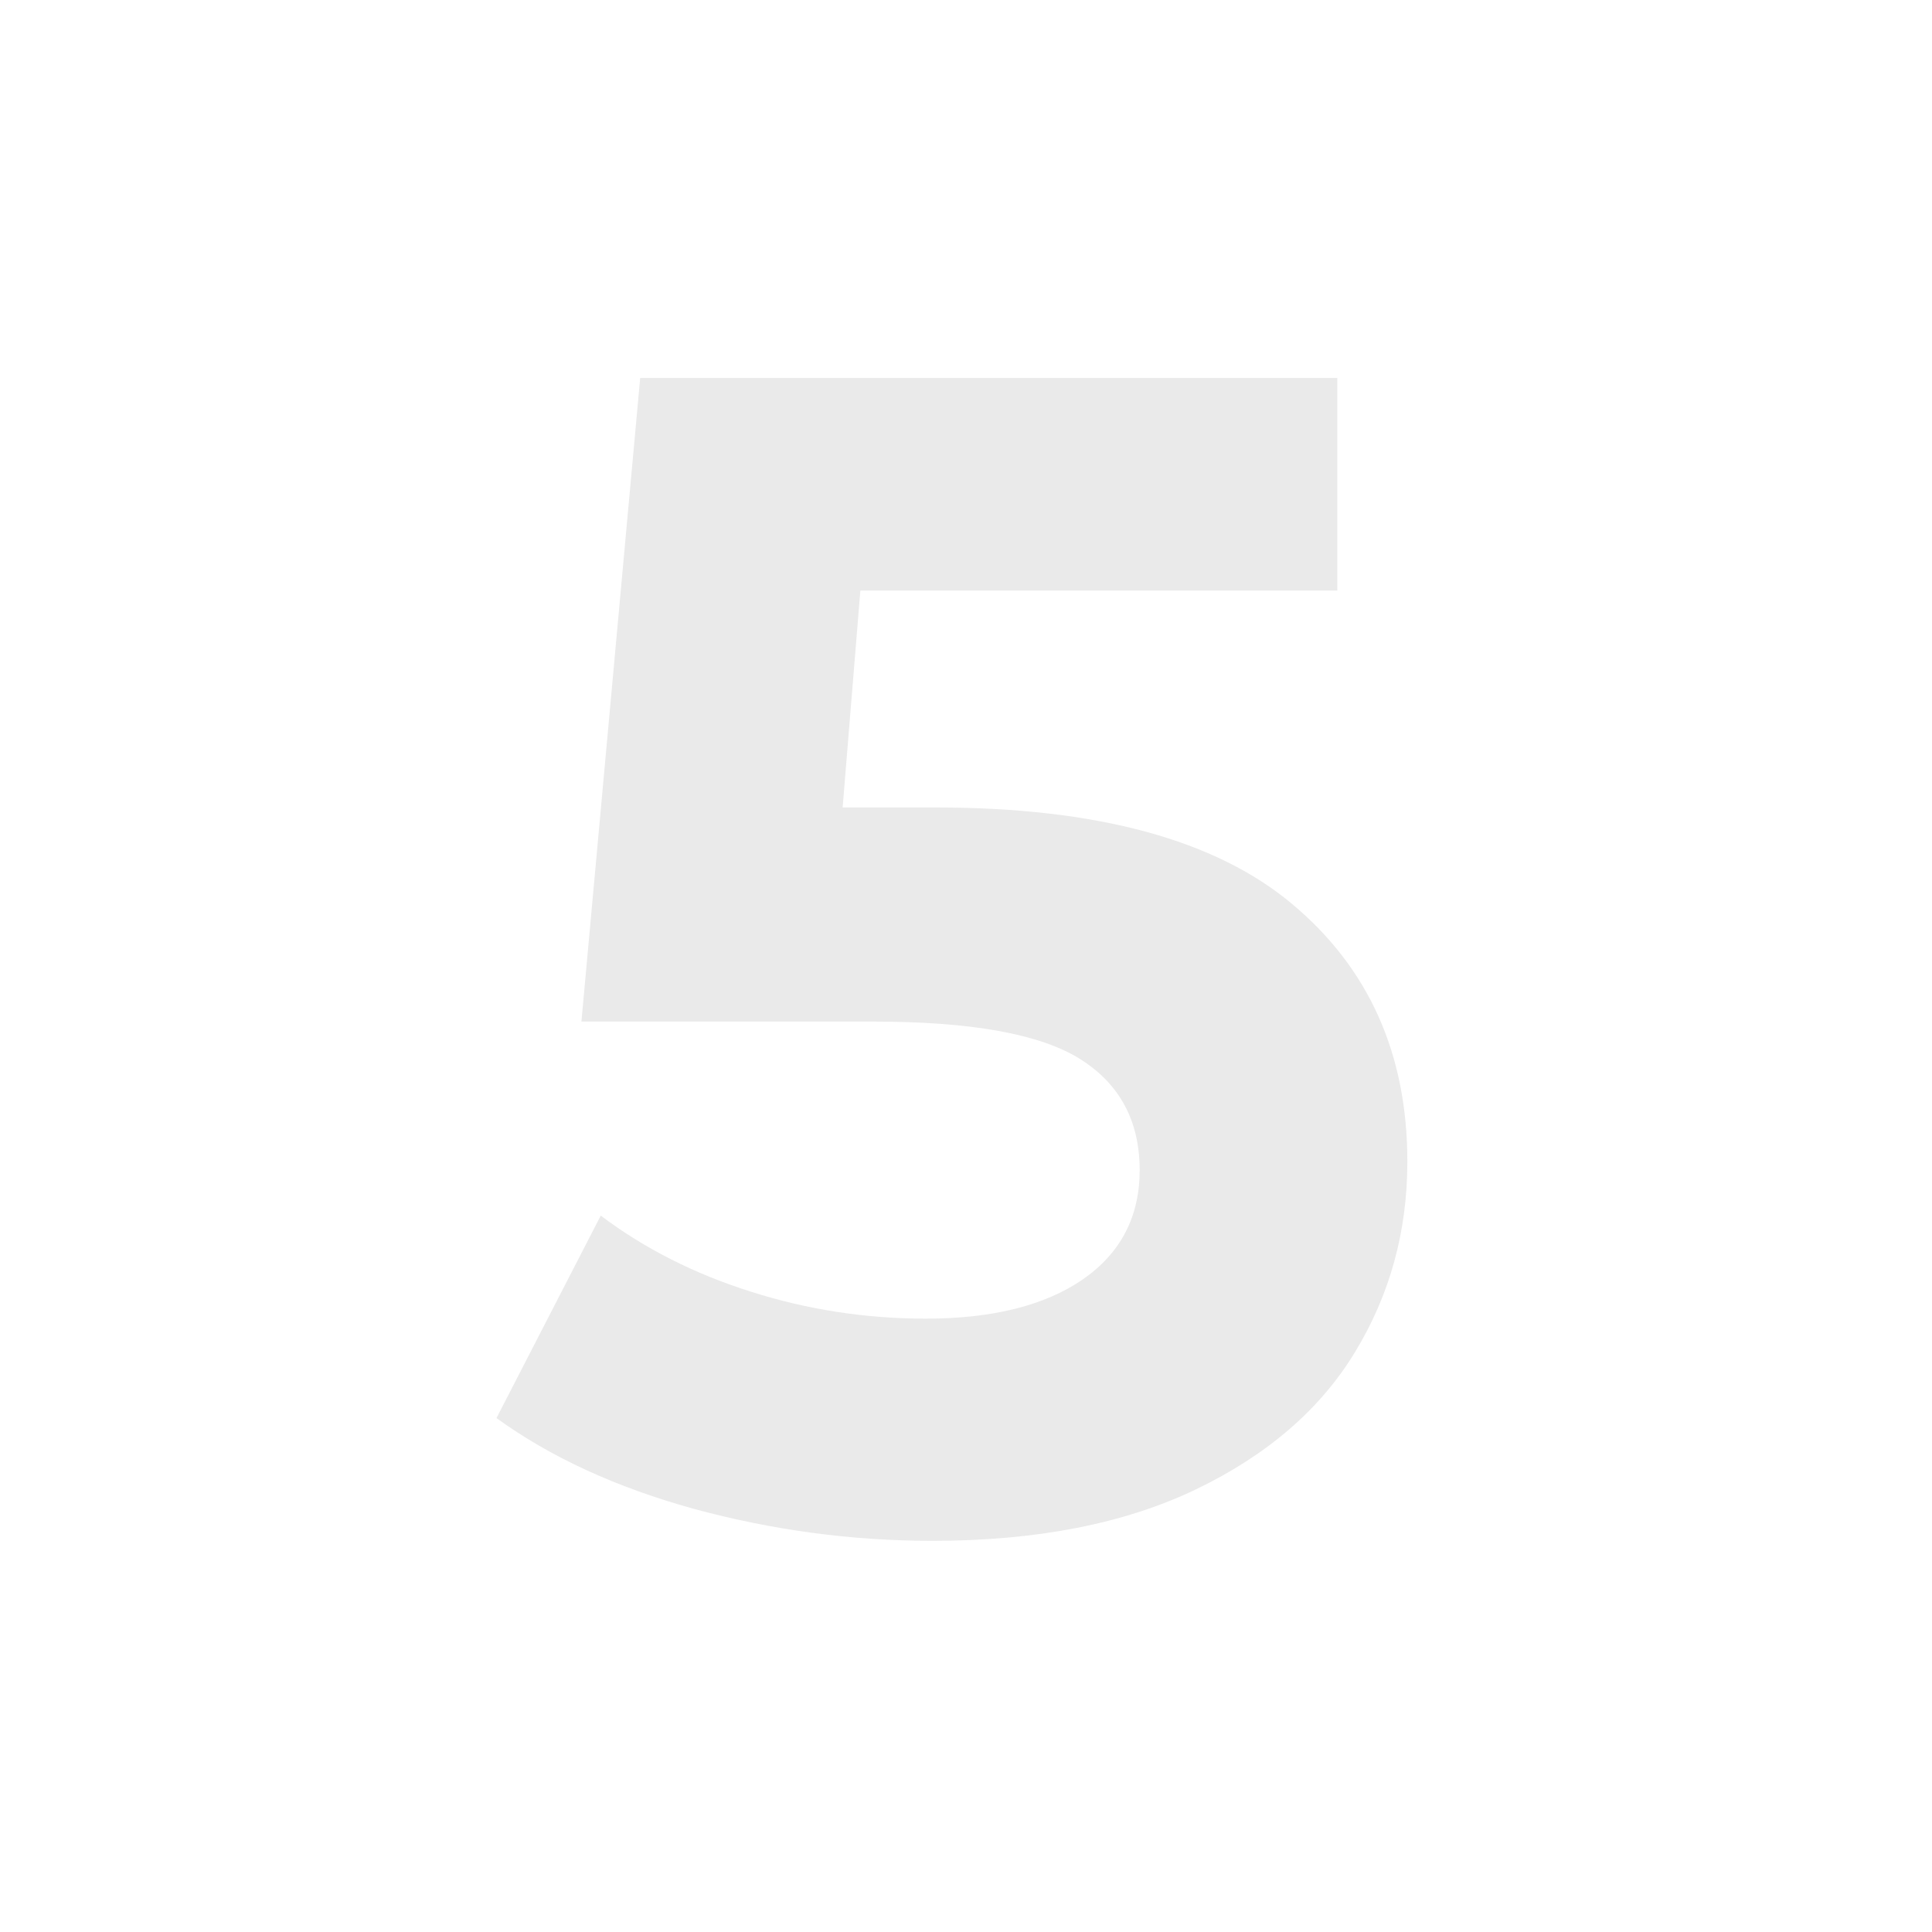 <svg xmlns="http://www.w3.org/2000/svg" xmlns:xlink="http://www.w3.org/1999/xlink" width="100" zoomAndPan="magnify" viewBox="0 0 75 75" height="100" preserveAspectRatio="xMidYMid meet" version="1.0"><defs><filter x="0%" y="0%" width="100%" height="100%" id="e223fbe72f"><feColorMatrix values="0 0 0 0 1 0 0 0 0 1 0 0 0 0 1 0 0 0 1 0" color-interpolation-filters="sRGB"/></filter><g/><mask id="85388ba6a1"><g filter="url(#e223fbe72f)"><rect x="-7.5" width="90" fill="#000000" y="-7.5" height="90" fill-opacity="0.15"/></g></mask><clipPath id="87cb1e194b"><rect x="0" width="40" y="0" height="75"/></clipPath></defs><g mask="url(#85388ba6a1)"><g transform="matrix(1, 0, 0, 1, 18, -0)"><g clip-path="url(#87cb1e194b)"><g fill="#707070" fill-opacity="1"><g transform="translate(0.633, 59.049)"><g><path d="M 17.688 -27.703 C 23.938 -27.703 28.551 -26.453 31.531 -23.953 C 34.508 -21.461 36 -18.129 36 -13.953 C 36 -11.242 35.32 -8.781 33.969 -6.562 C 32.625 -4.344 30.566 -2.566 27.797 -1.234 C 25.023 0.098 21.613 0.766 17.562 0.766 C 14.438 0.766 11.359 0.352 8.328 -0.469 C 5.305 -1.301 2.742 -2.477 0.641 -4 L 4.688 -11.859 C 6.375 -10.586 8.316 -9.602 10.516 -8.906 C 12.711 -8.207 14.977 -7.859 17.312 -7.859 C 19.883 -7.859 21.91 -8.363 23.391 -9.375 C 24.867 -10.395 25.609 -11.812 25.609 -13.625 C 25.609 -15.531 24.836 -16.969 23.297 -17.938 C 21.754 -18.906 19.082 -19.391 15.281 -19.391 L 3.938 -19.391 L 6.219 -44.375 L 33.281 -44.375 L 33.281 -36.125 L 14.766 -36.125 L 14.078 -27.703 Z M 17.688 -27.703 "/></g></g></g></g></g></g></svg>